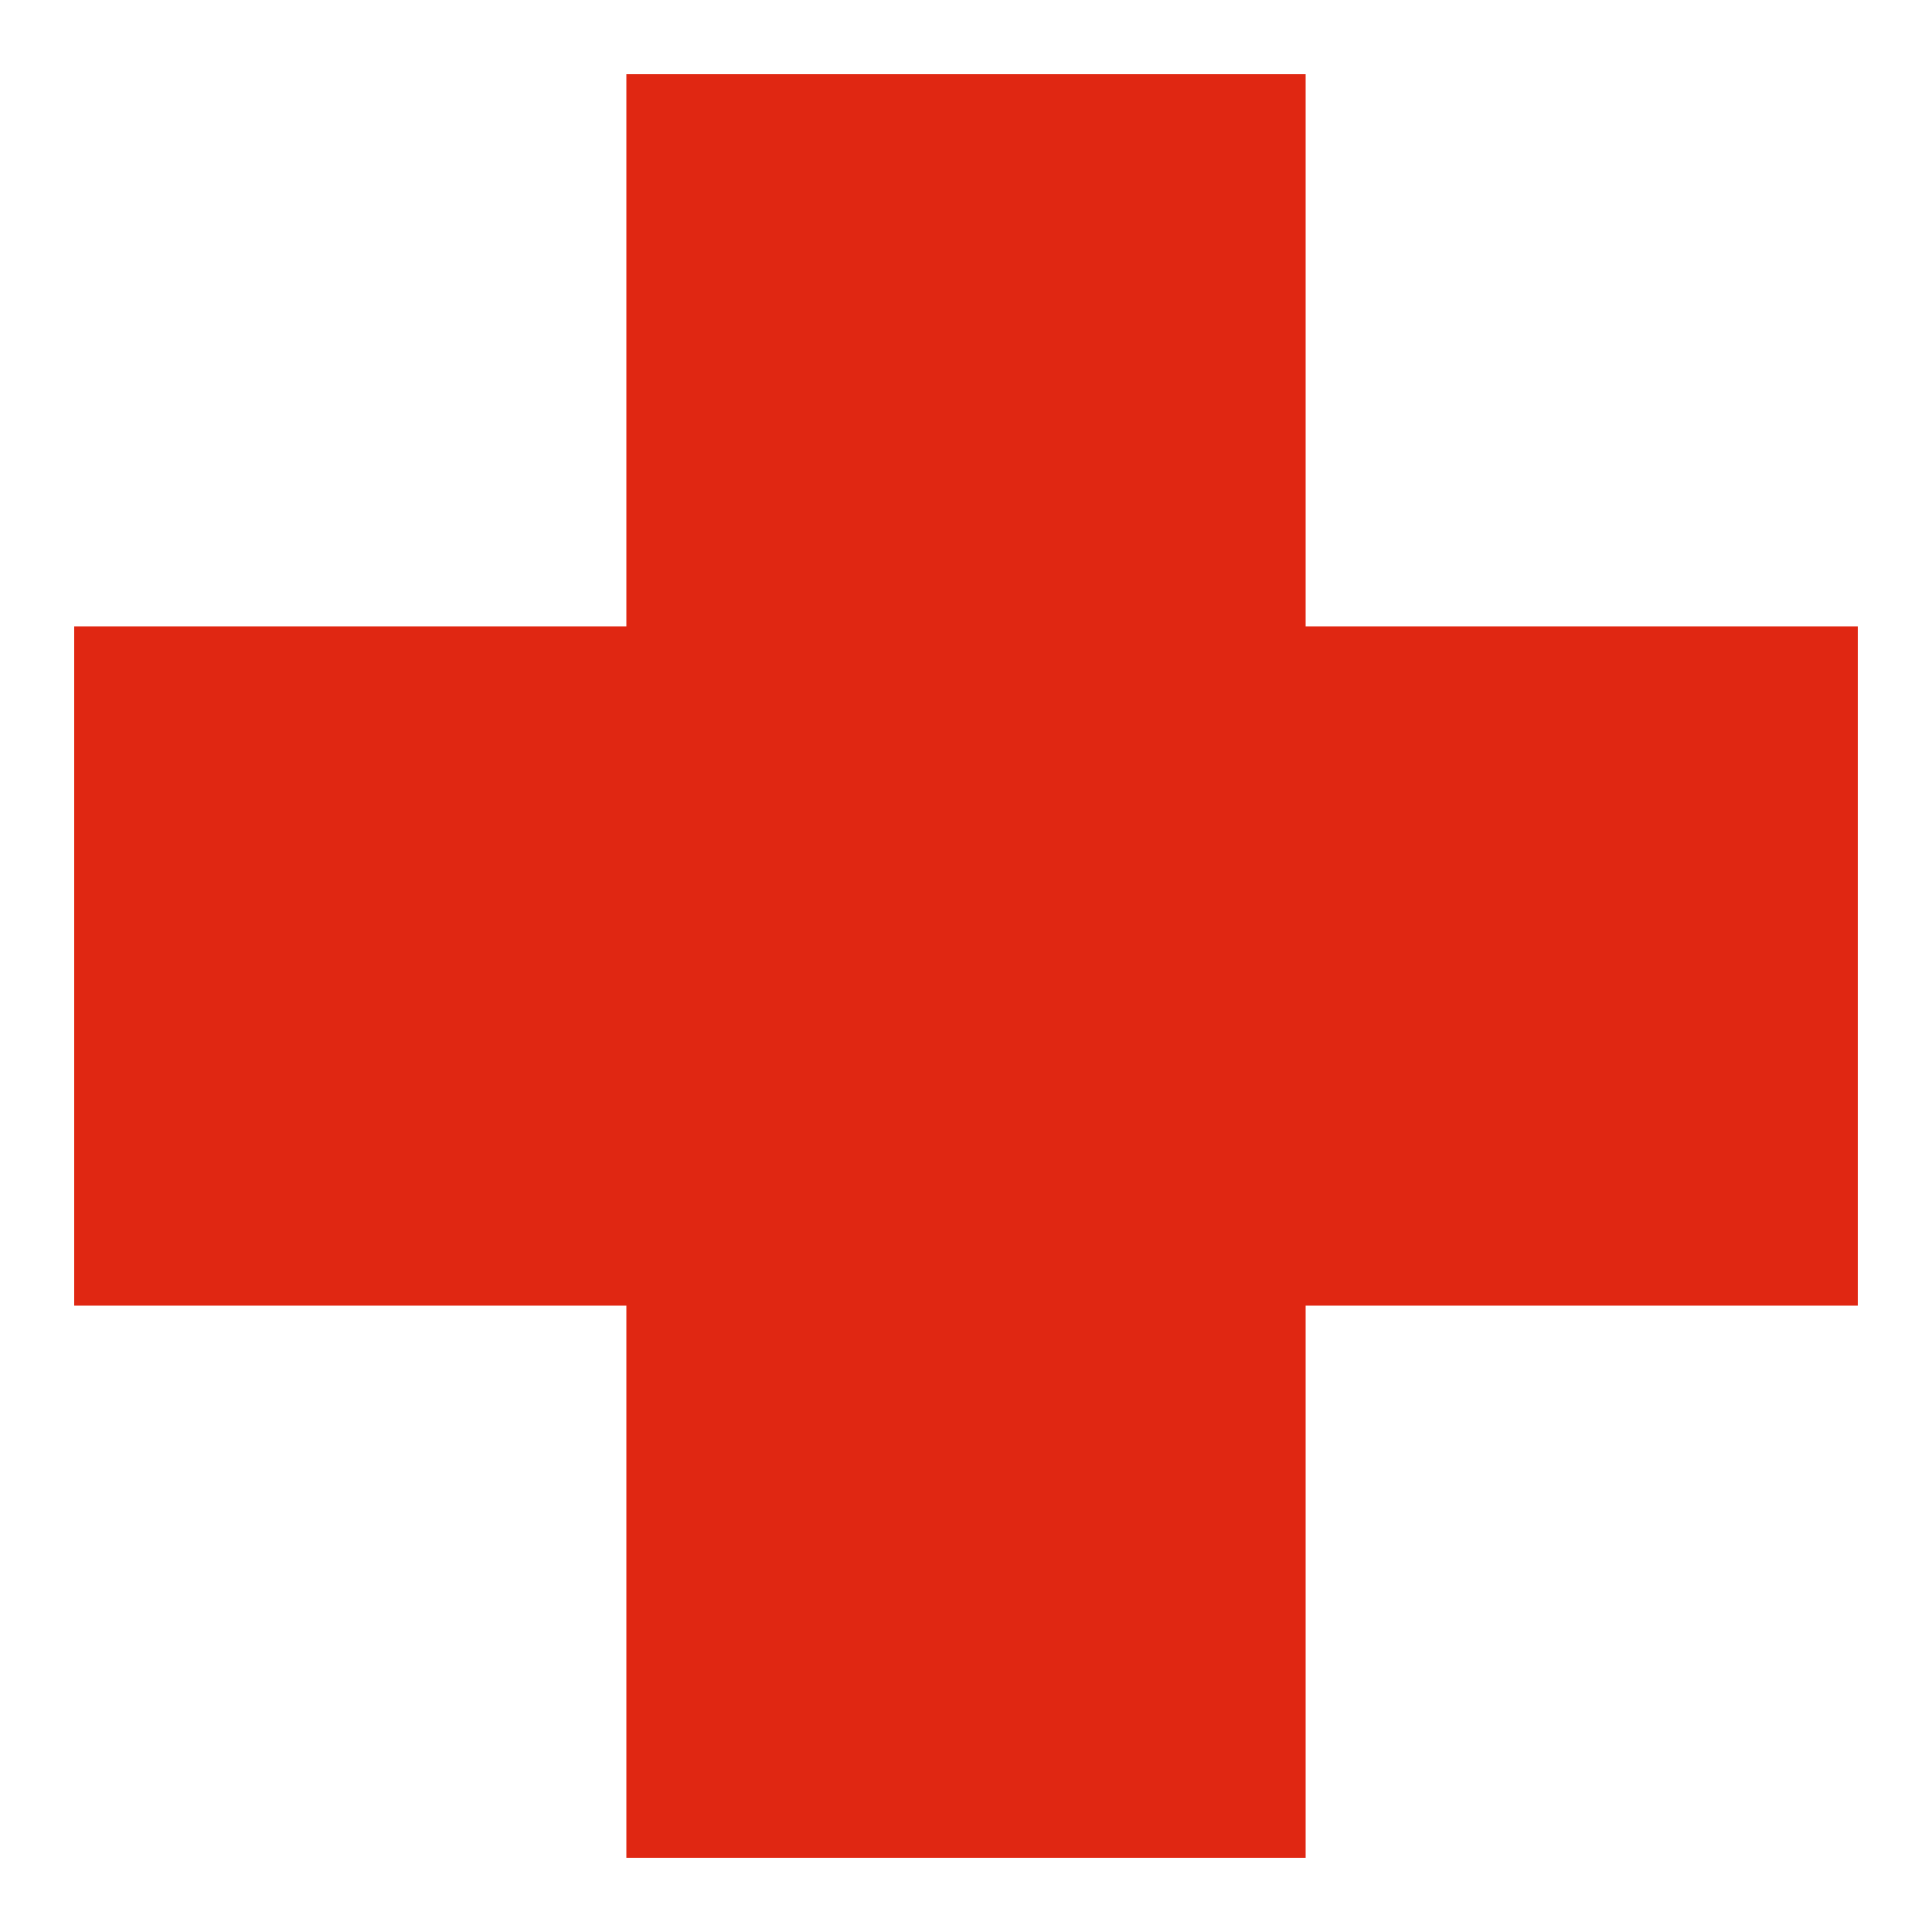<svg width="18" height="18" viewBox="0 0 18 18" fill="none" xmlns="http://www.w3.org/2000/svg">
<path d="M5.835 0.692H12.165V17.308H5.835V0.692Z" fill="#E02712"/>
<path d="M17.308 5.835V12.165L0.692 12.165L0.692 5.835L17.308 5.835Z" fill="#E02712"/>
</svg>
